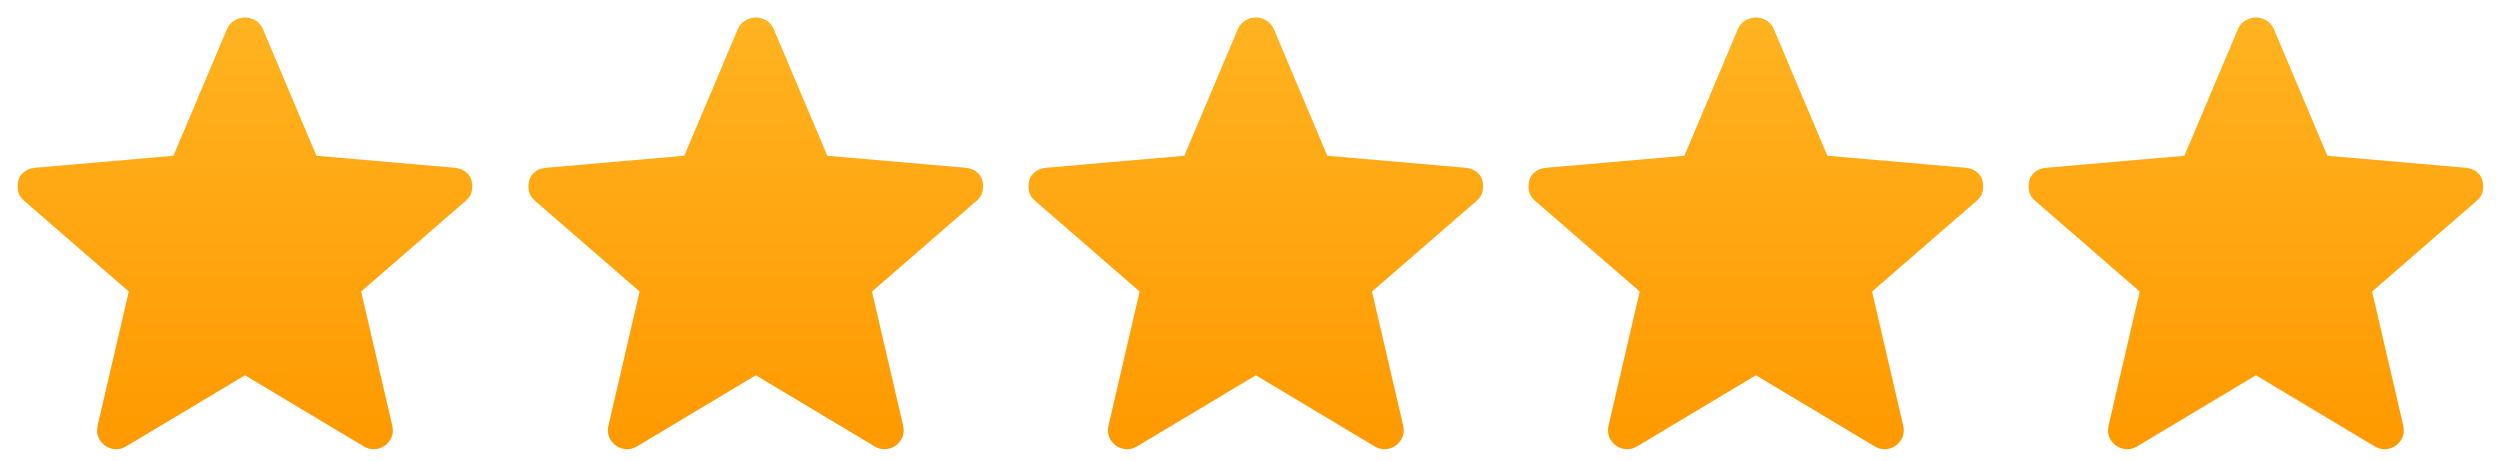 <?xml version="1.0" encoding="UTF-8"?>
<svg xmlns="http://www.w3.org/2000/svg" width="103" height="19" viewBox="0 0 103 19" fill="none">
  <path d="M10.092 0.719C10.232 0.719 10.373 0.758 10.513 0.836C10.653 0.914 10.758 1.033 10.828 1.189L13.037 6.417L18.743 6.913C18.918 6.931 19.068 6.987 19.19 7.083C19.313 7.179 19.392 7.297 19.427 7.437C19.462 7.576 19.466 7.719 19.439 7.867C19.413 8.015 19.331 8.151 19.19 8.272L14.878 12.011L16.166 17.552C16.201 17.726 16.188 17.883 16.127 18.023C16.066 18.162 15.973 18.275 15.851 18.362C15.728 18.449 15.587 18.497 15.43 18.506C15.272 18.515 15.123 18.475 14.982 18.388L10.092 15.461L5.2 18.388C5.06 18.475 4.912 18.515 4.754 18.506C4.596 18.497 4.456 18.449 4.333 18.362C4.21 18.275 4.118 18.162 4.057 18.023C3.995 17.883 3.983 17.726 4.018 17.552L5.306 12.011L0.993 8.272C0.853 8.151 0.769 8.015 0.743 7.867C0.717 7.719 0.722 7.576 0.757 7.437C0.792 7.297 0.87 7.179 0.993 7.083C1.116 6.987 1.265 6.931 1.44 6.913L7.146 6.417L9.355 1.189C9.426 1.033 9.531 0.914 9.671 0.836C9.811 0.758 9.952 0.719 10.092 0.719ZM31.139 0.719C31.279 0.719 31.419 0.758 31.56 0.836C31.7 0.914 31.805 1.033 31.875 1.189L34.084 6.417L39.79 6.913C39.965 6.931 40.115 6.987 40.237 7.083C40.36 7.179 40.439 7.297 40.474 7.437C40.509 7.576 40.513 7.719 40.486 7.867C40.46 8.015 40.377 8.151 40.237 8.272L35.925 12.011L37.213 17.552C37.248 17.726 37.235 17.883 37.174 18.023C37.112 18.162 37.02 18.275 36.898 18.362C36.775 18.449 36.634 18.497 36.477 18.506C36.319 18.515 36.169 18.475 36.029 18.388L31.139 15.461L26.247 18.388C26.107 18.475 25.958 18.515 25.801 18.506C25.643 18.497 25.503 18.449 25.38 18.362C25.257 18.275 25.165 18.162 25.104 18.023C25.042 17.883 25.029 17.726 25.064 17.552L26.352 12.011L22.04 8.272C21.9 8.151 21.816 8.015 21.79 7.867C21.764 7.719 21.769 7.576 21.804 7.437C21.839 7.297 21.917 7.179 22.04 7.083C22.163 6.987 22.312 6.931 22.487 6.913L28.193 6.417L30.402 1.189C30.473 1.033 30.578 0.914 30.718 0.836C30.858 0.758 30.998 0.719 31.139 0.719ZM51.74 0.719C51.88 0.719 52.021 0.758 52.161 0.836C52.301 0.914 52.406 1.033 52.477 1.189L54.685 6.417L60.392 6.913C60.567 6.931 60.716 6.987 60.839 7.083C60.962 7.179 61.04 7.297 61.075 7.437C61.11 7.576 61.114 7.719 61.088 7.867C61.062 8.015 60.979 8.151 60.839 8.272L56.526 12.011L57.815 17.552C57.849 17.726 57.837 17.883 57.775 18.023C57.714 18.162 57.622 18.275 57.499 18.362C57.376 18.449 57.236 18.497 57.078 18.506C56.92 18.515 56.771 18.475 56.631 18.388L51.74 15.461L46.849 18.388C46.709 18.475 46.56 18.515 46.402 18.506C46.245 18.497 46.104 18.449 45.981 18.362C45.859 18.275 45.766 18.162 45.705 18.023C45.644 17.883 45.631 17.726 45.666 17.552L46.954 12.011L42.642 8.272C42.502 8.151 42.418 8.015 42.392 7.867C42.365 7.719 42.37 7.576 42.405 7.437C42.44 7.297 42.519 7.179 42.642 7.083C42.764 6.987 42.914 6.931 43.089 6.913L48.795 6.417L51.004 1.189C51.074 1.033 51.179 0.914 51.319 0.836C51.459 0.758 51.6 0.719 51.74 0.719ZM72.342 0.719C72.482 0.719 72.623 0.758 72.763 0.836C72.903 0.914 73.008 1.033 73.078 1.189L75.287 6.417L80.993 6.913C81.168 6.931 81.318 6.987 81.44 7.083C81.563 7.179 81.642 7.297 81.677 7.437C81.712 7.576 81.716 7.719 81.689 7.867C81.663 8.015 81.581 8.151 81.44 8.272L77.128 12.011L78.416 17.552C78.451 17.726 78.438 17.883 78.377 18.023C78.316 18.162 78.223 18.275 78.101 18.362C77.978 18.449 77.837 18.497 77.68 18.506C77.522 18.515 77.373 18.475 77.232 18.388L72.342 15.461L67.45 18.388C67.31 18.475 67.162 18.515 67.004 18.506C66.846 18.497 66.706 18.449 66.583 18.362C66.46 18.275 66.368 18.162 66.307 18.023C66.245 17.883 66.233 17.726 66.268 17.552L67.556 12.011L63.243 8.272C63.103 8.151 63.019 8.015 62.993 7.867C62.967 7.719 62.972 7.576 63.007 7.437C63.042 7.297 63.12 7.179 63.243 7.083C63.366 6.987 63.515 6.931 63.69 6.913L69.397 6.417L71.606 1.189C71.676 1.033 71.781 0.914 71.921 0.836C72.061 0.758 72.202 0.719 72.342 0.719ZM92.943 0.719C93.084 0.719 93.224 0.758 93.364 0.836C93.504 0.914 93.61 1.033 93.68 1.189L95.889 6.417L101.595 6.913C101.77 6.931 101.919 6.987 102.042 7.083C102.165 7.179 102.243 7.297 102.278 7.437C102.313 7.576 102.317 7.719 102.291 7.867C102.265 8.015 102.182 8.151 102.042 8.272L97.73 12.011L99.018 17.552C99.053 17.726 99.04 17.883 98.978 18.023C98.917 18.162 98.825 18.275 98.702 18.362C98.579 18.449 98.439 18.497 98.281 18.506C98.124 18.515 97.974 18.475 97.834 18.388L92.943 15.461L88.052 18.388C87.912 18.475 87.763 18.515 87.606 18.506C87.448 18.497 87.307 18.449 87.185 18.362C87.062 18.275 86.97 18.162 86.908 18.023C86.847 17.883 86.834 17.726 86.869 17.552L88.157 12.011L83.845 8.272C83.705 8.151 83.621 8.015 83.595 7.867C83.569 7.719 83.573 7.576 83.608 7.437C83.644 7.297 83.722 7.179 83.845 7.083C83.967 6.987 84.117 6.931 84.292 6.913L89.998 6.417L92.207 1.189C92.277 1.033 92.382 0.914 92.522 0.836C92.663 0.758 92.803 0.719 92.943 0.719Z" fill="url(#paint0_linear_2771_2)"></path>
  <defs>
    <linearGradient id="paint0_linear_2771_2" x1="92.943" y1="0.719" x2="92.943" y2="18.507" gradientUnits="userSpaceOnUse">
      <stop stop-color="#FFB321"></stop>
      <stop offset="1" stop-color="#FF9900"></stop>
    </linearGradient>
  </defs>
</svg>
